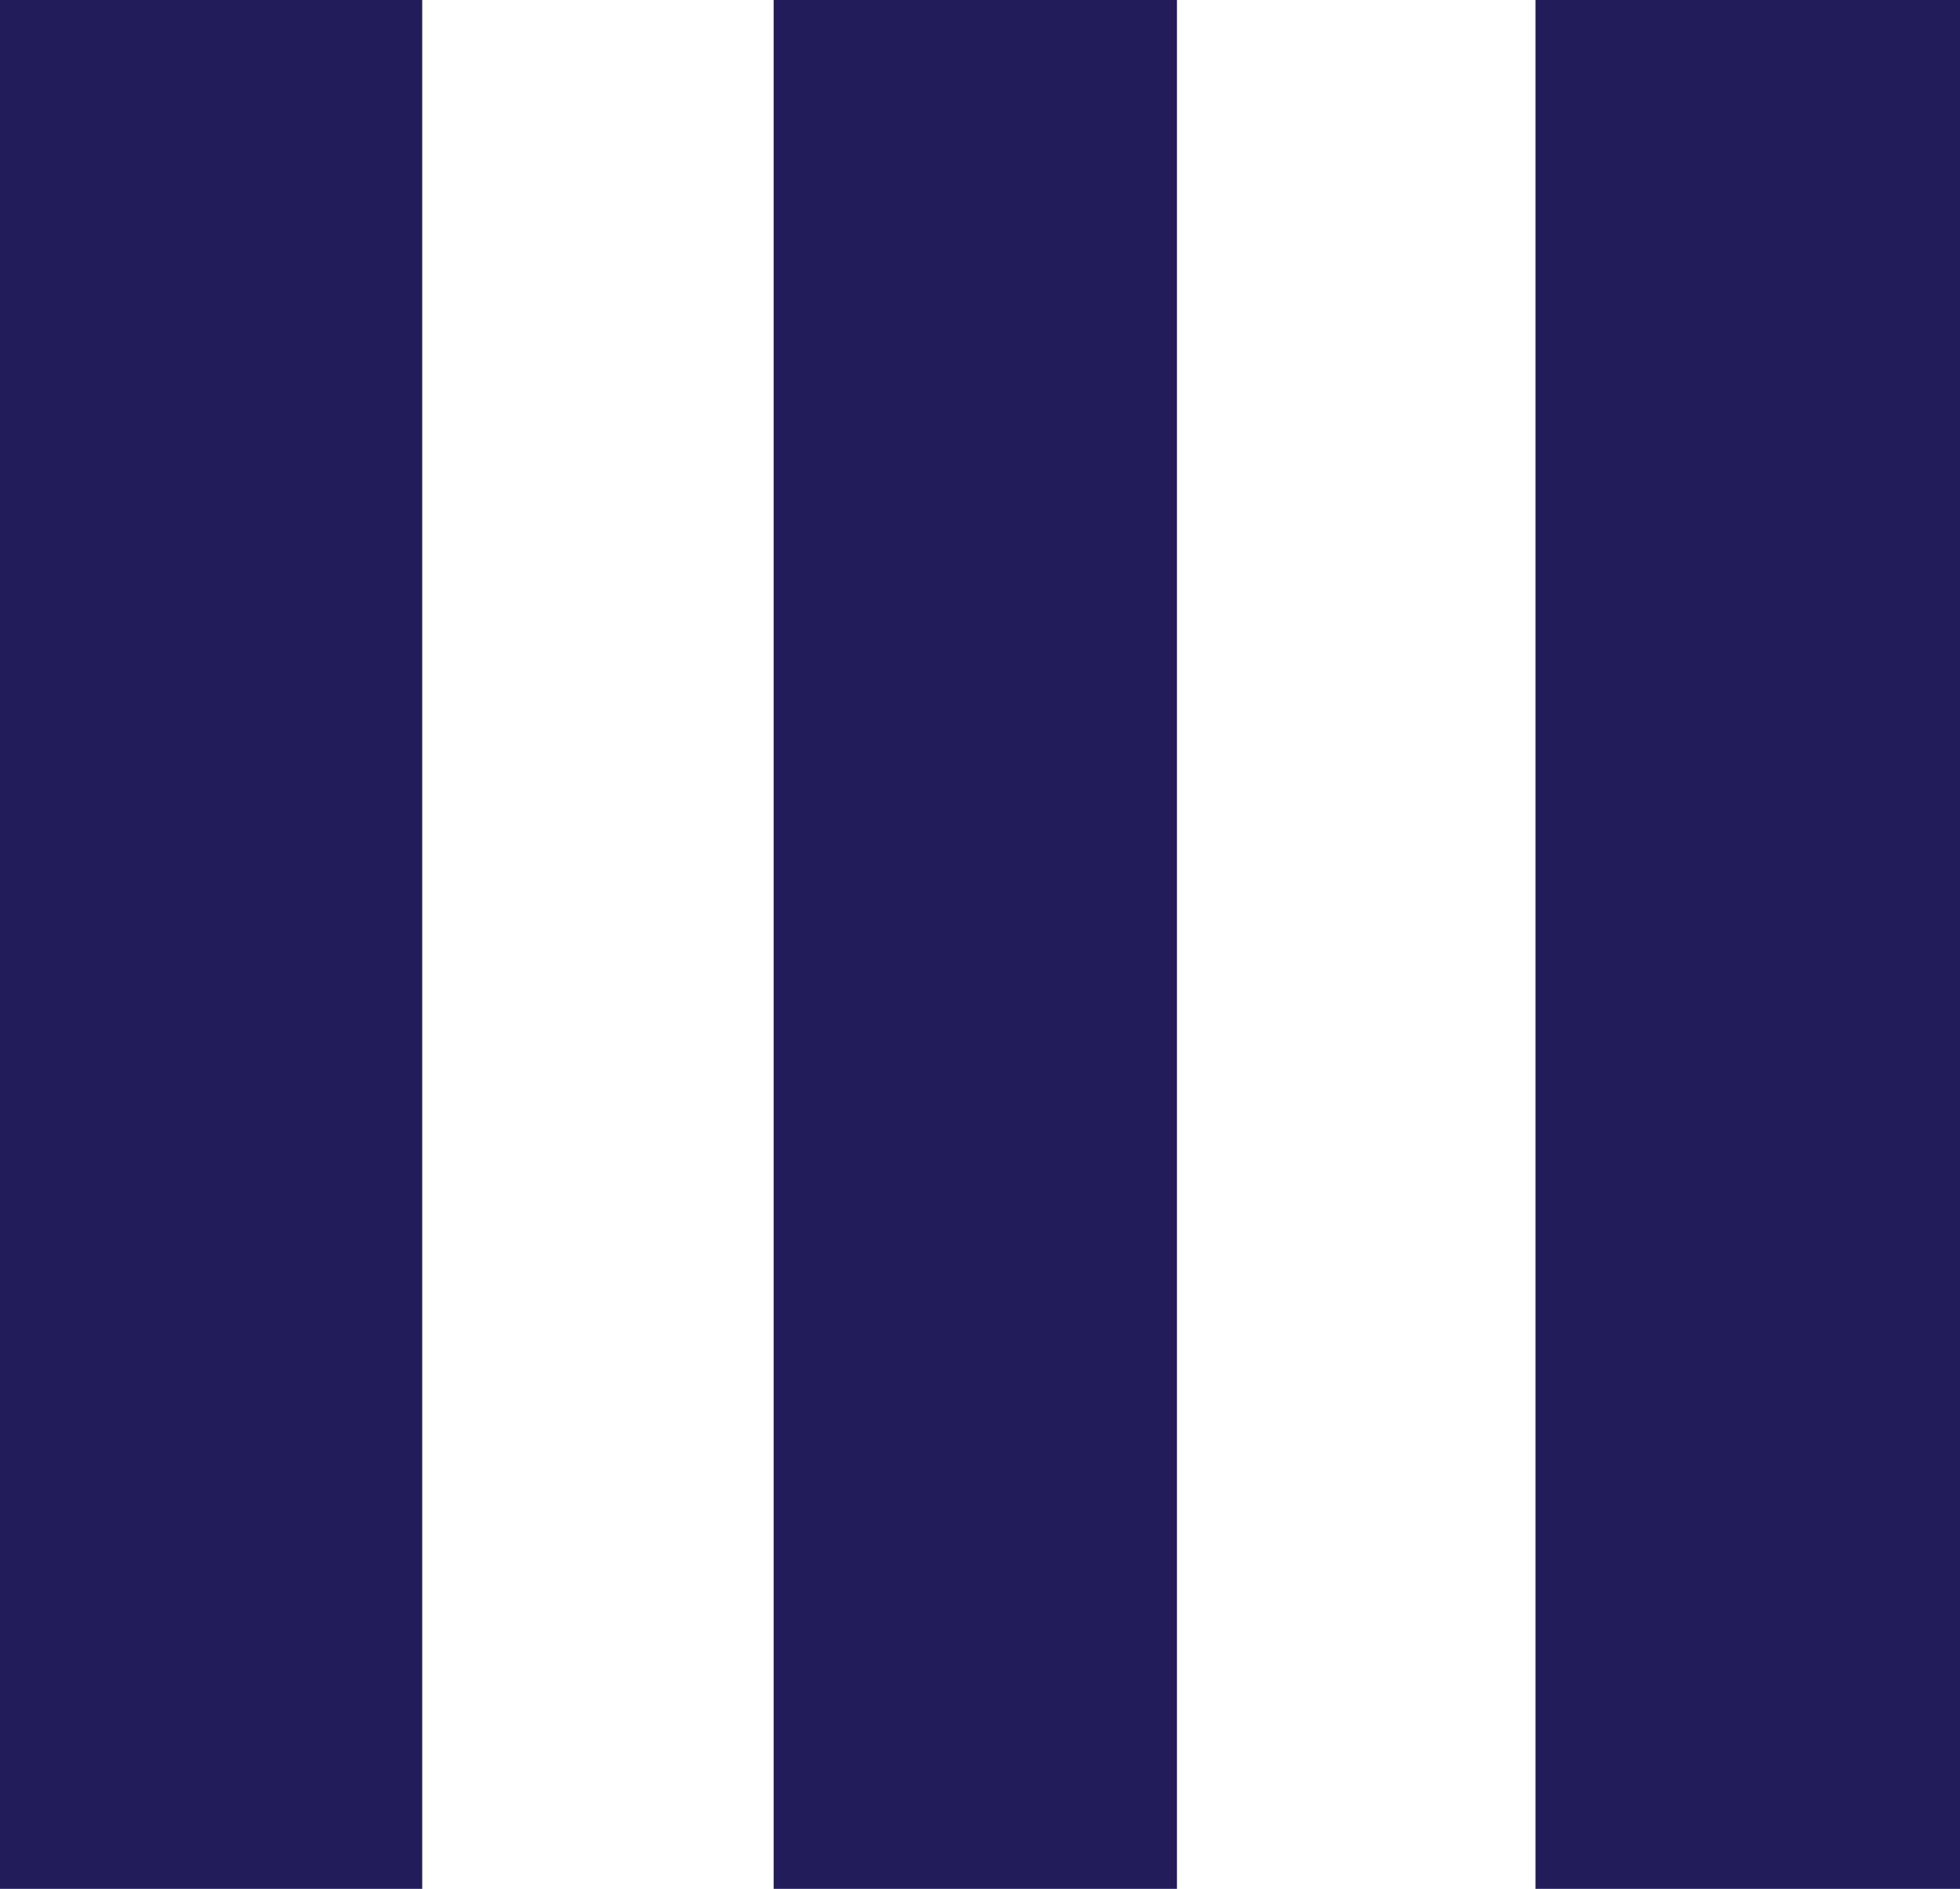 <?xml version="1.0" encoding="UTF-8"?>
<svg id="Warstwa_1" xmlns="http://www.w3.org/2000/svg" version="1.1" viewBox="0 0 282.89 272.68">
  <!-- Generator: Adobe Illustrator 29.5.1, SVG Export Plug-In . SVG Version: 2.1.0 Build 141)  -->
  <defs>
    <style>
      .st0 {
        fill: #221c5a;
      }
    </style>
  </defs>
  <rect class="st0" width="60.94" height="272.68"/>
  <rect class="st0" x="111.66" width="58.21" height="272.68"/>
  <rect class="st0" x="221.62" width="61.28" height="272.68"/>
</svg>